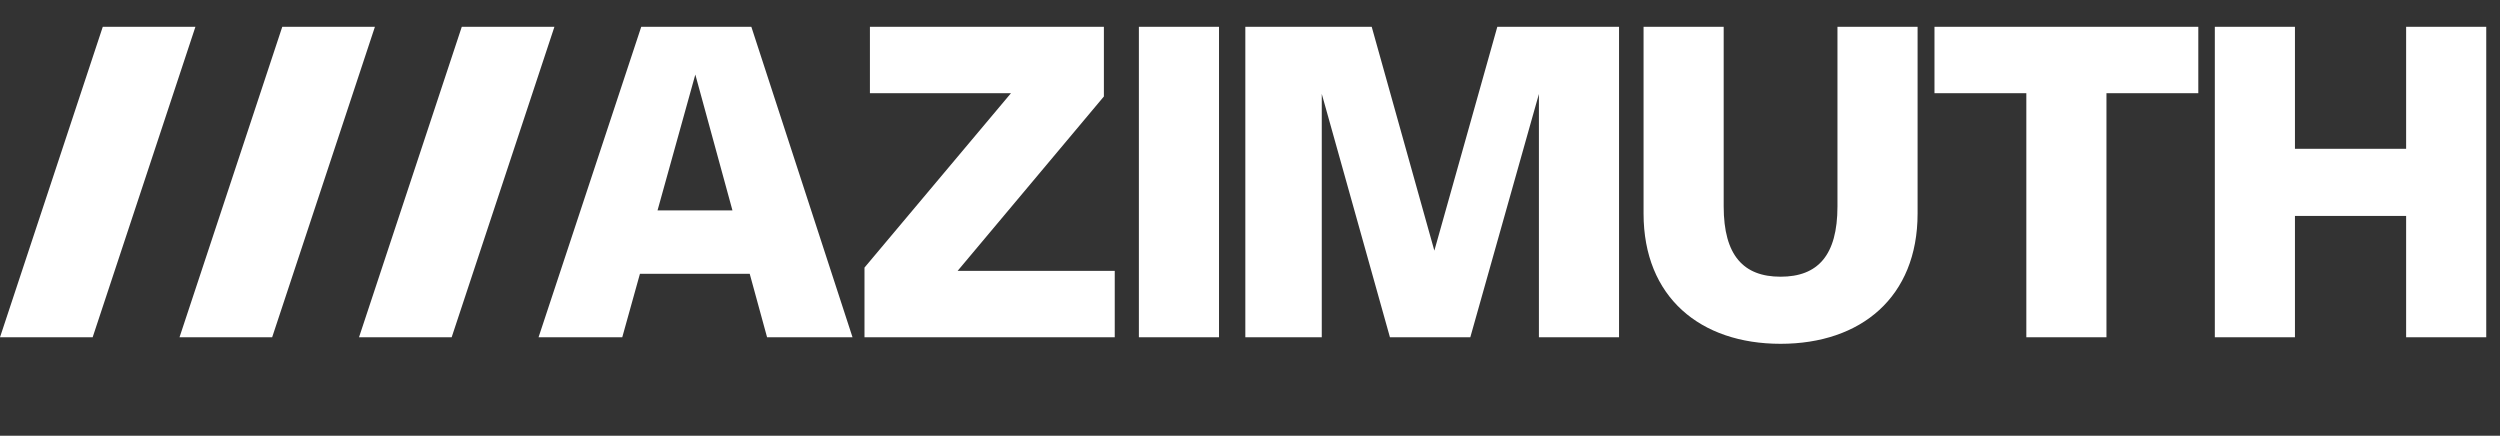 <?xml version="1.0" encoding="UTF-8"?> <svg xmlns="http://www.w3.org/2000/svg" width="1727" height="301" viewBox="0 0 1727 301" fill="none"><rect x="0" y="0" width="1727" height="301" fill="#333333" stroke="none"/><path d="M429.85 233H372.025L442.975 18.5H519.025L588.925 233H529.9L517.9 189.125H442.075L429.85 233ZM454.225 145.325H505.975L480.325 51.5L454.225 145.325ZM762.564 66.65L661.539 187.1H770.064V233H597.189V184.85L698.364 64.4H600.939V18.5H762.564V66.65ZM842.09 18.5V233H786.74V18.5H842.09ZM1034.35 18.5H1118.43V233H1063.08V64.925L1015.68 233H960.175L913.075 64.85V233H860.275V18.5H947.575L990.85 173.15L1034.35 18.5ZM1135.37 147.5V18.5H1190.72V142.55C1190.72 176.6 1204.52 191.15 1230.02 191.15C1255.6 191.15 1269.32 176.6 1269.32 142.55V18.5H1324.67V147.5C1324.67 205.325 1285.52 237.5 1230.02 237.5C1174.6 237.5 1135.37 205.325 1135.37 147.5ZM1518.59 18.5V64.4H1455.14V233H1399.79V64.4H1336.34V18.5H1518.59ZM1717.5 18.5V233H1662.15V149.15H1585.35V233H1530V18.5H1585.35V102.8H1662.15V18.5H1717.5Z" fill="white"></path><path d="M319 18.5H383L312 233H248L319 18.5Z" fill="white"></path><path d="M195 18.5H259L188 233H124L195 18.5Z" fill="white"></path><path d="M71 18.5H135L64 233H0L71 18.5Z" fill="white"></path></svg> 